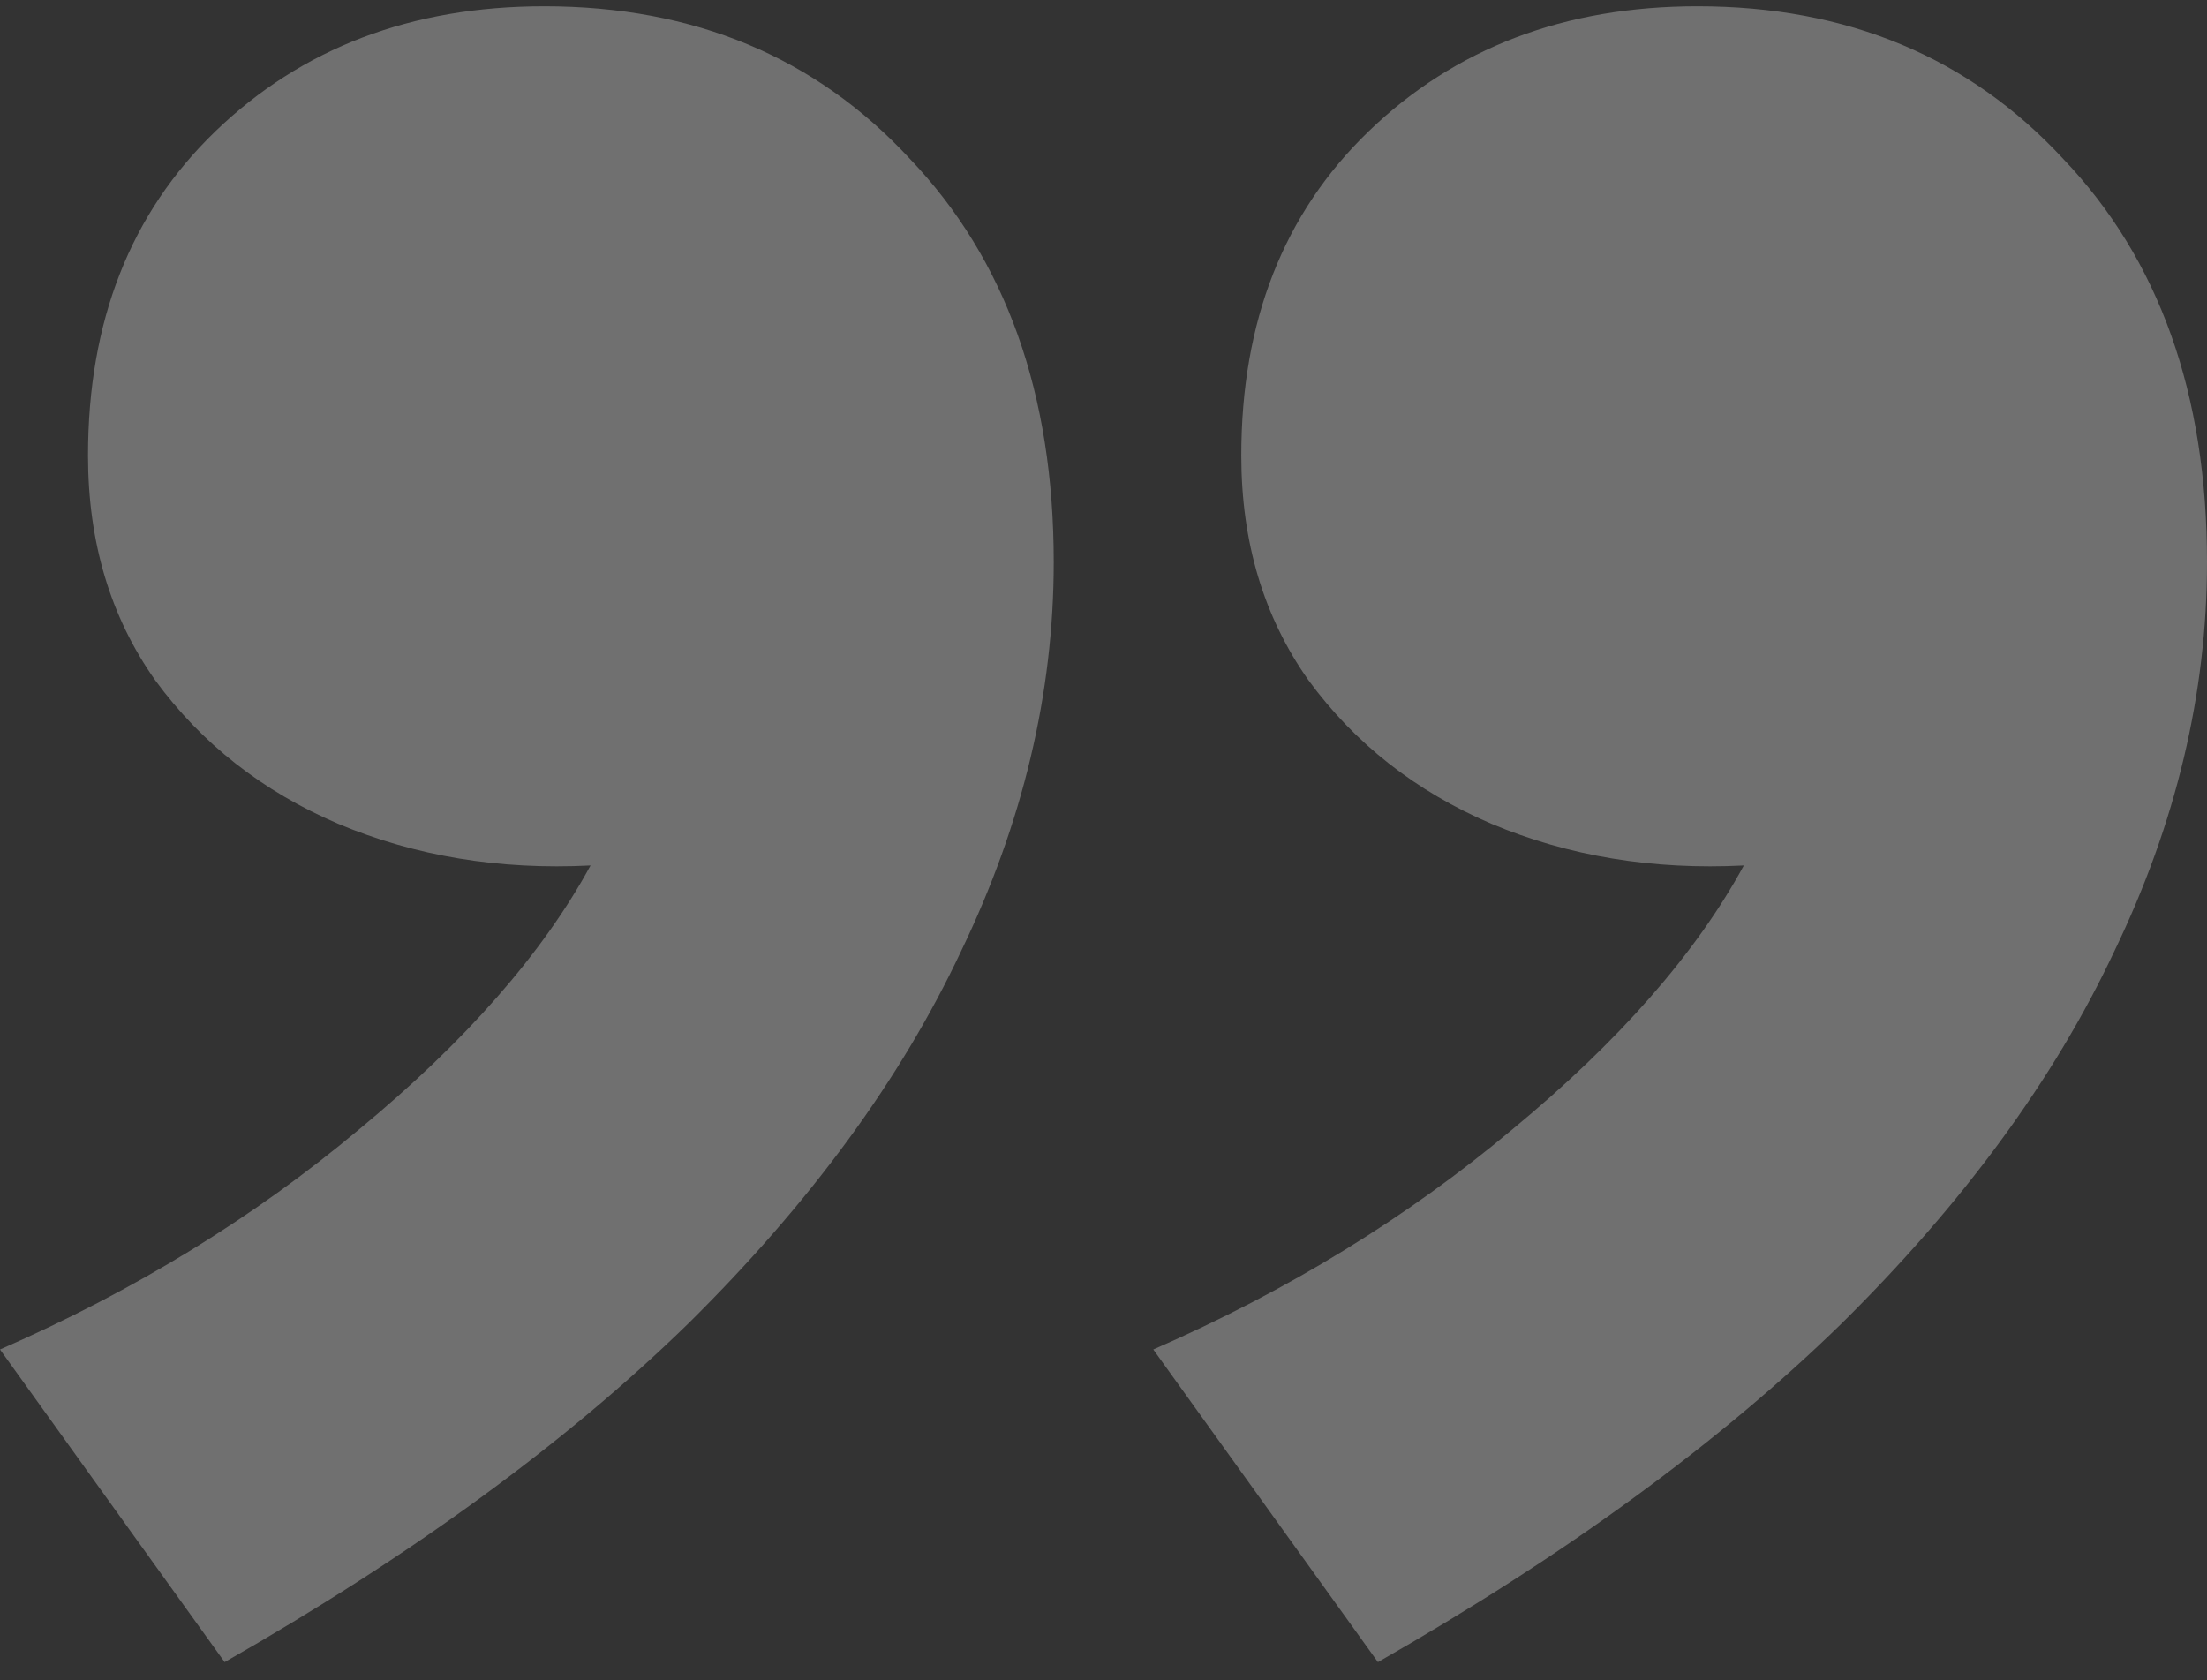 <?xml version="1.0" encoding="UTF-8"?> <svg xmlns="http://www.w3.org/2000/svg" width="88" height="67" viewBox="0 0 88 67" fill="none"><rect x="0" y="0" width="88" height="67" fill="#333333" stroke="none"/><path d="M8.957 66.273L0 53.807C5.356 51.468 10.127 48.544 14.313 45.035C18.56 41.526 21.638 38.017 23.547 34.508C19.915 34.693 16.56 34.139 13.482 32.846C10.465 31.553 8.034 29.645 6.187 27.121C4.402 24.597 3.509 21.611 3.509 18.164C3.509 12.808 5.202 8.499 8.588 5.236C12.035 1.912 16.406 0.25 21.7 0.25C27.671 0.25 32.535 2.281 36.29 6.344C40.106 10.346 42.015 15.702 42.015 22.412C42.015 27.644 40.783 32.815 38.321 37.925C35.92 43.034 32.288 47.99 27.425 52.791C22.562 57.532 16.406 62.026 8.957 66.273ZM54.942 66.273L45.985 53.807C51.341 51.468 56.112 48.544 60.298 45.035C64.546 41.526 67.624 38.017 69.532 34.508C65.9 34.693 62.545 34.139 59.467 32.846C56.45 31.553 54.019 29.645 52.172 27.121C50.387 24.597 49.494 21.611 49.494 18.164C49.494 12.808 51.187 8.499 54.573 5.236C58.02 1.912 62.391 0.25 67.685 0.25C73.656 0.25 78.52 2.281 82.275 6.344C86.092 10.346 88 15.702 88 22.412C88 27.644 86.769 32.815 84.306 37.925C81.906 43.034 78.273 47.99 73.41 52.791C68.547 57.532 62.391 62.026 54.942 66.273Z" fill="white" fill-opacity="0.3"></path></svg> 